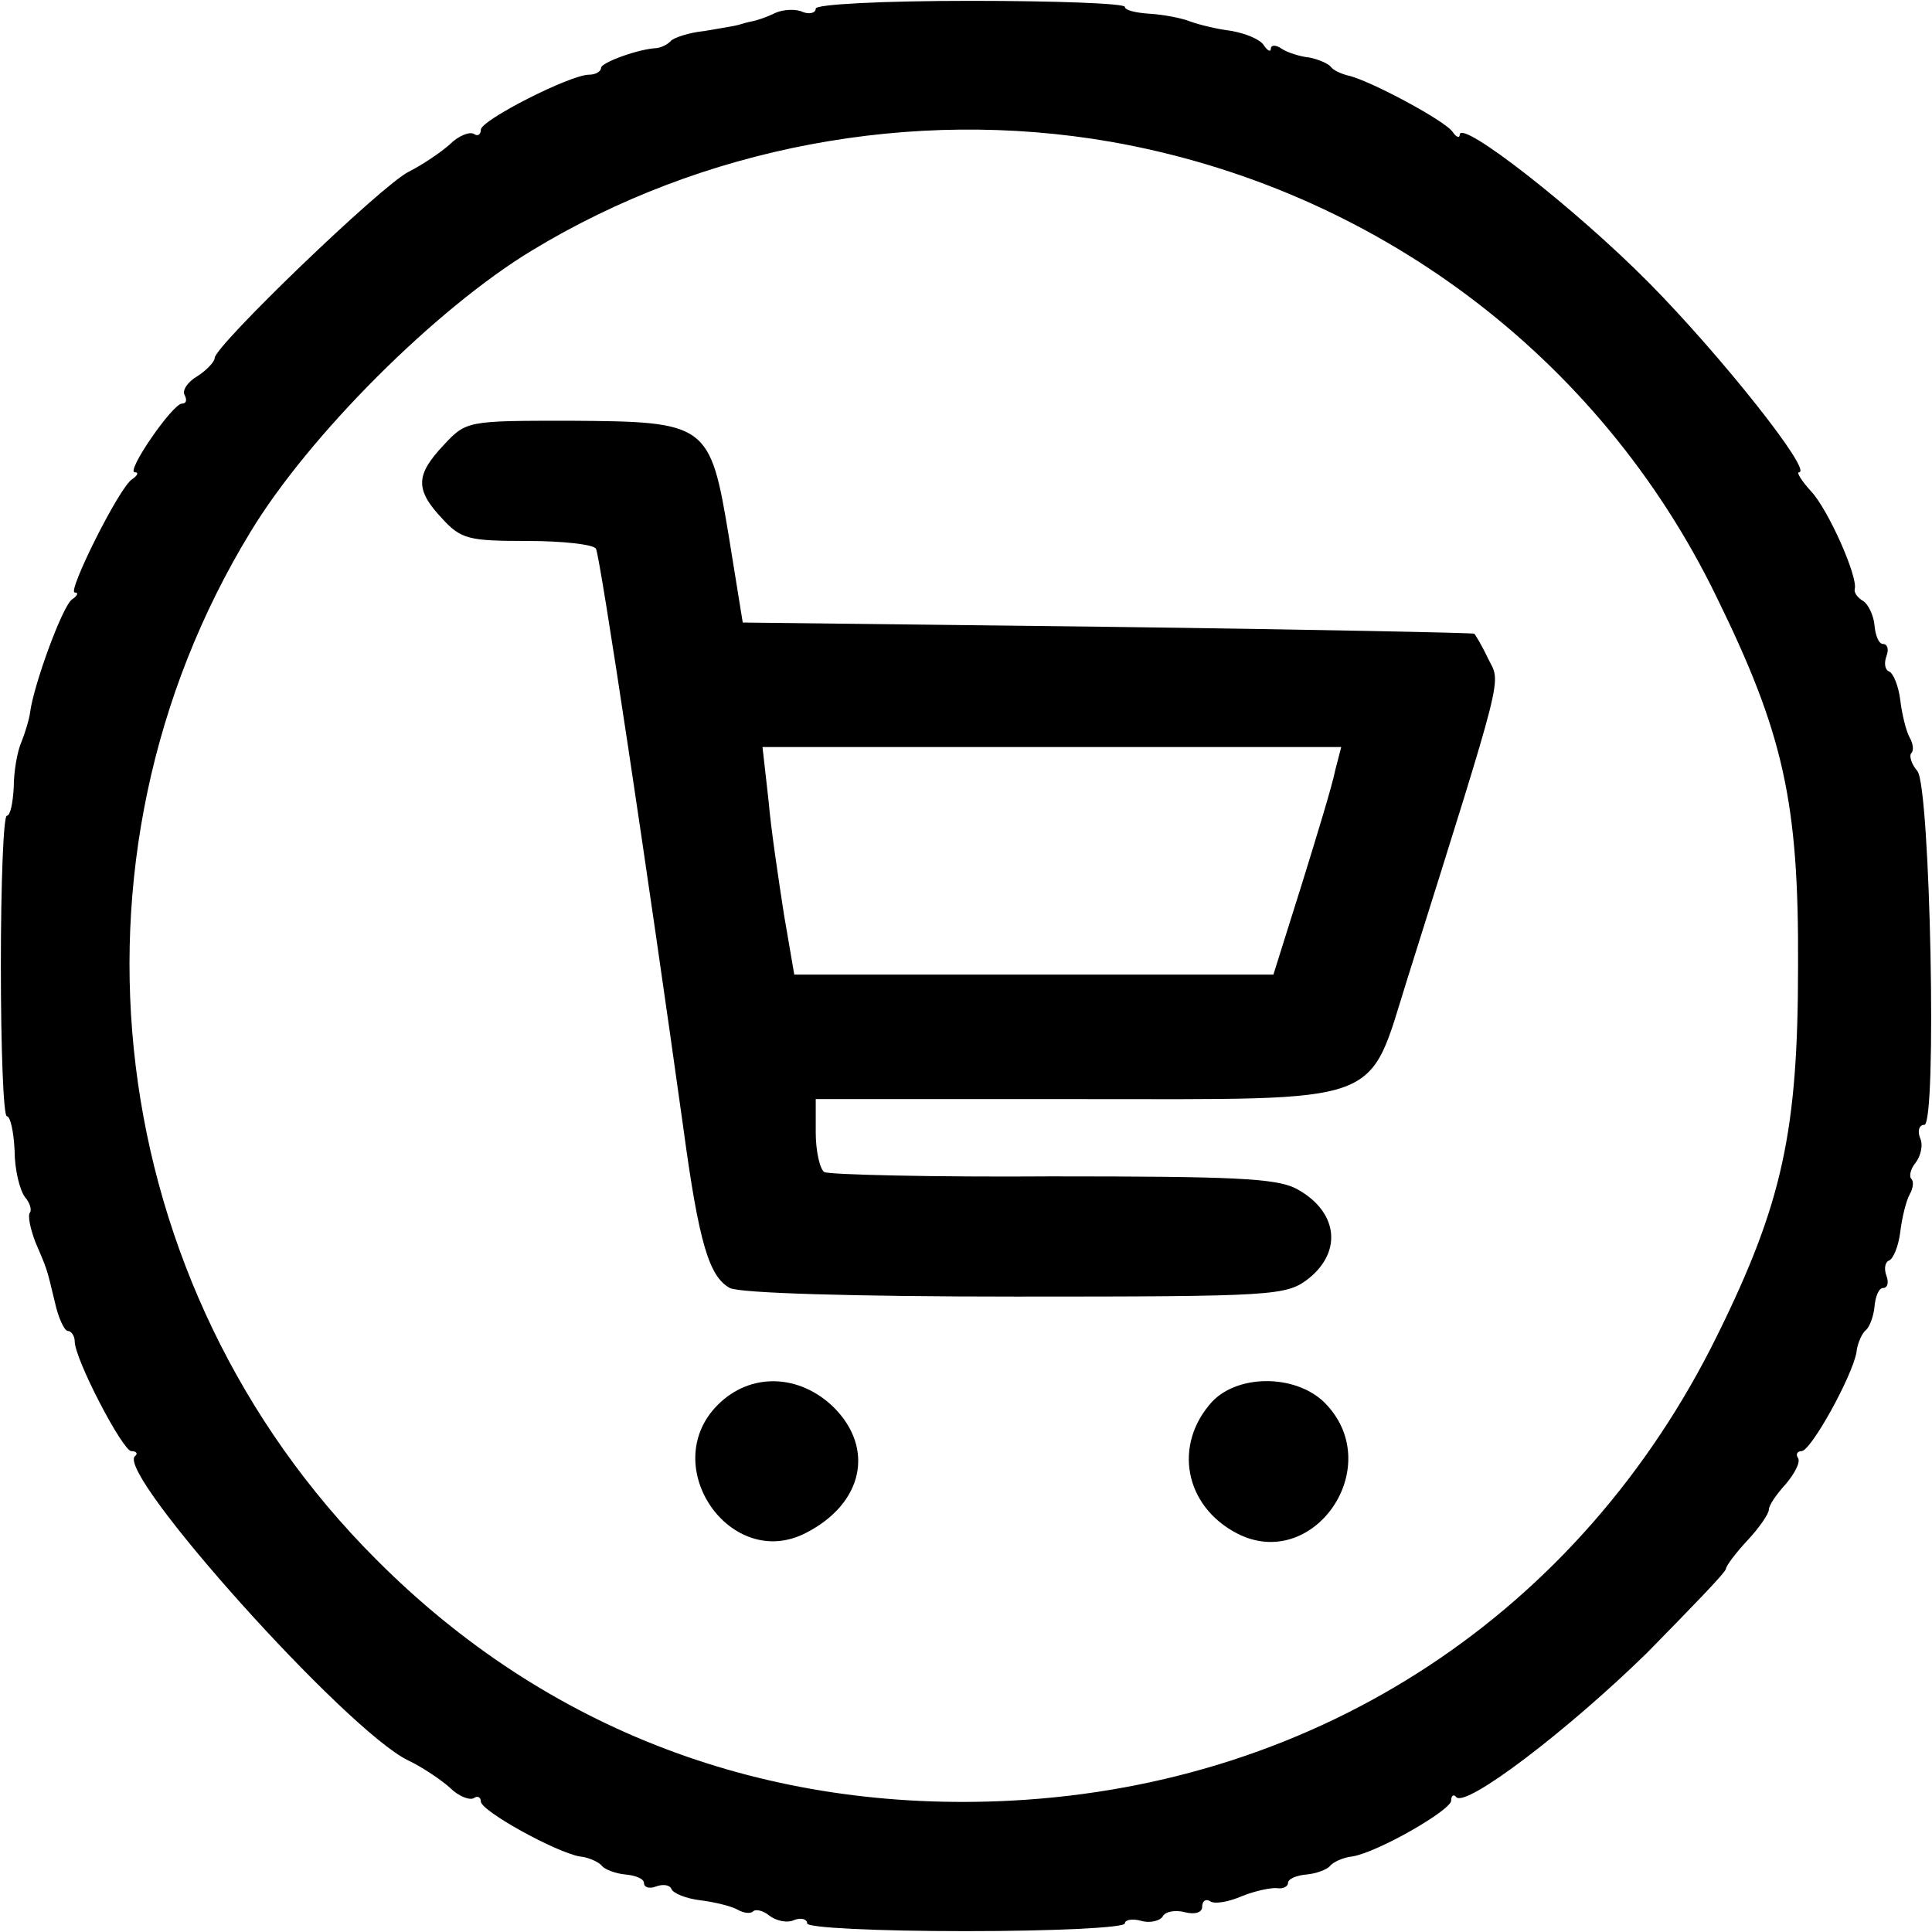<?xml version="1.0" standalone="no"?>
<!DOCTYPE svg PUBLIC "-//W3C//DTD SVG 20010904//EN"
 "http://www.w3.org/TR/2001/REC-SVG-20010904/DTD/svg10.dtd">
<svg version="1.0" xmlns="http://www.w3.org/2000/svg"
 width="225pt" height="225pt" viewBox="0 0 225 225"
 preserveAspectRatio="xMidYMid meet">
<g transform="translate(0,225) scale(0.1,-0.1)"
fill="#000000" stroke="none">
<path d="M950 2240 c0 -5 -7 -7 -15 -4 -8 4 -23 3 -32 -1 -10 -5 -22 -9 -28
-10 -5 -1 -12 -3 -15 -4 -3 -1 -21 -4 -39 -7 -19 -2 -37 -8 -40 -12 -4 -4 -10
-7 -16 -8 -22 -1 -65 -17 -65 -23 0 -4 -6 -8 -14 -8 -22 0 -126 -53 -126 -64
0 -6 -4 -8 -8 -5 -5 3 -18 -2 -28 -12 -10 -9 -32 -24 -48 -32 -32 -16 -226
-203 -226 -217 0 -4 -9 -14 -20 -21 -12 -7 -18 -17 -15 -22 3 -6 2 -10 -3 -10
-11 0 -66 -80 -55 -80 5 0 3 -4 -3 -8 -15 -9 -76 -132 -67 -132 5 0 3 -4 -3
-8 -11 -7 -45 -100 -49 -132 -1 -8 -6 -24 -10 -34 -5 -11 -9 -35 -9 -53 -1
-18 -4 -33 -8 -33 -4 0 -7 -79 -7 -175 0 -96 3 -175 7 -175 4 0 8 -18 9 -40 0
-22 6 -46 12 -54 6 -7 8 -15 6 -18 -3 -3 0 -18 6 -34 14 -33 13 -29 23 -71 4
-18 11 -33 15 -33 4 0 8 -6 8 -12 0 -21 56 -128 66 -128 6 0 8 -3 4 -6 -21
-21 245 -318 318 -354 17 -8 39 -23 49 -32 10 -10 23 -15 28 -12 4 3 8 1 8 -4
0 -11 87 -59 115 -64 11 -1 23 -7 26 -11 3 -4 16 -9 27 -10 12 -1 22 -5 22
-10 0 -5 6 -7 14 -4 8 3 16 2 18 -3 2 -5 17 -11 33 -13 17 -2 37 -7 44 -11 7
-4 15 -5 18 -2 3 3 12 1 19 -5 8 -6 21 -9 29 -5 8 3 15 1 15 -4 0 -5 79 -9
185 -9 102 0 185 4 185 9 0 4 8 6 19 3 10 -3 22 0 25 5 3 6 15 8 26 5 12 -3
20 0 20 6 0 7 4 10 9 7 5 -4 22 -1 38 6 15 6 34 10 41 9 6 -1 12 2 12 6 0 5
10 9 22 10 11 1 24 6 27 10 3 4 15 10 26 11 30 5 115 54 115 65 0 6 3 8 6 4
12 -12 130 78 222 168 50 51 92 94 92 98 0 3 11 18 25 33 14 15 25 31 25 36 0
5 9 18 20 30 10 12 17 25 14 30 -3 4 -1 8 4 8 11 0 59 87 64 115 1 11 7 23 11
26 4 3 9 16 10 27 1 12 5 22 10 22 5 0 7 6 4 14 -3 8 -2 16 3 18 5 2 11 17 13
33 2 17 7 37 11 44 4 7 5 15 2 18 -3 3 -1 12 5 19 6 8 9 21 5 29 -3 8 -1 15 5
15 15 0 7 393 -8 412 -7 8 -10 18 -7 21 3 3 2 11 -2 18 -4 7 -9 27 -11 44 -2
16 -8 31 -13 33 -5 2 -6 10 -3 18 3 8 1 14 -4 14 -5 0 -9 10 -10 22 -1 11 -7
24 -13 28 -7 4 -11 10 -10 14 4 14 -31 93 -51 114 -11 12 -17 22 -14 22 17 0
-91 136 -174 220 -87 88 -221 192 -221 173 0 -4 -4 -3 -8 3 -8 13 -98 61 -122
66 -8 2 -17 6 -20 10 -3 4 -15 9 -25 11 -11 1 -26 6 -32 10 -7 5 -13 5 -13 0
0 -4 -4 -2 -8 4 -4 7 -21 14 -38 17 -16 2 -37 7 -48 11 -10 4 -31 8 -47 9 -16
1 -29 4 -29 8 0 4 -81 7 -180 7 -102 0 -180 -4 -180 -9z m343 -155 c308 -54
570 -250 706 -530 78 -159 96 -239 95 -430 0 -192 -18 -276 -94 -430 -159
-323 -463 -523 -822 -542 -286 -15 -542 82 -740 281 -319 319 -379 815 -146
1197 68 112 215 259 327 327 199 121 443 167 674 127z"/>
<path d="M517 1732 c-33 -35 -34 -52 -2 -86 22 -24 31 -26 99 -26 41 0 77 -4
80 -9 5 -8 62 -389 102 -676 18 -133 30 -172 54 -185 11 -6 144 -10 333 -10
303 0 315 1 341 21 40 32 34 79 -15 105 -24 12 -76 14 -284 14 -140 -1 -259 2
-265 5 -5 3 -10 24 -10 46 l0 39 304 0 c364 0 338 -9 385 140 115 366 109 343
94 373 -7 15 -15 28 -16 29 -1 1 -193 5 -427 8 l-425 5 -16 99 c-22 133 -25
135 -185 136 -119 0 -121 0 -147 -28z m1038 -379 c-3 -16 -21 -75 -39 -133
l-33 -105 -279 0 -279 0 -12 70 c-6 39 -15 98 -18 133 l-7 62 337 0 337 0 -7
-27z"/>
<path d="M836 614 c-71 -71 15 -195 103 -149 66 34 80 98 32 146 -40 39 -97
41 -135 3z"/>
<path d="M1412 618 c-46 -50 -33 -122 29 -154 88 -45 173 76 104 150 -32 35
-101 37 -133 4z"/>
</g>
</svg>
